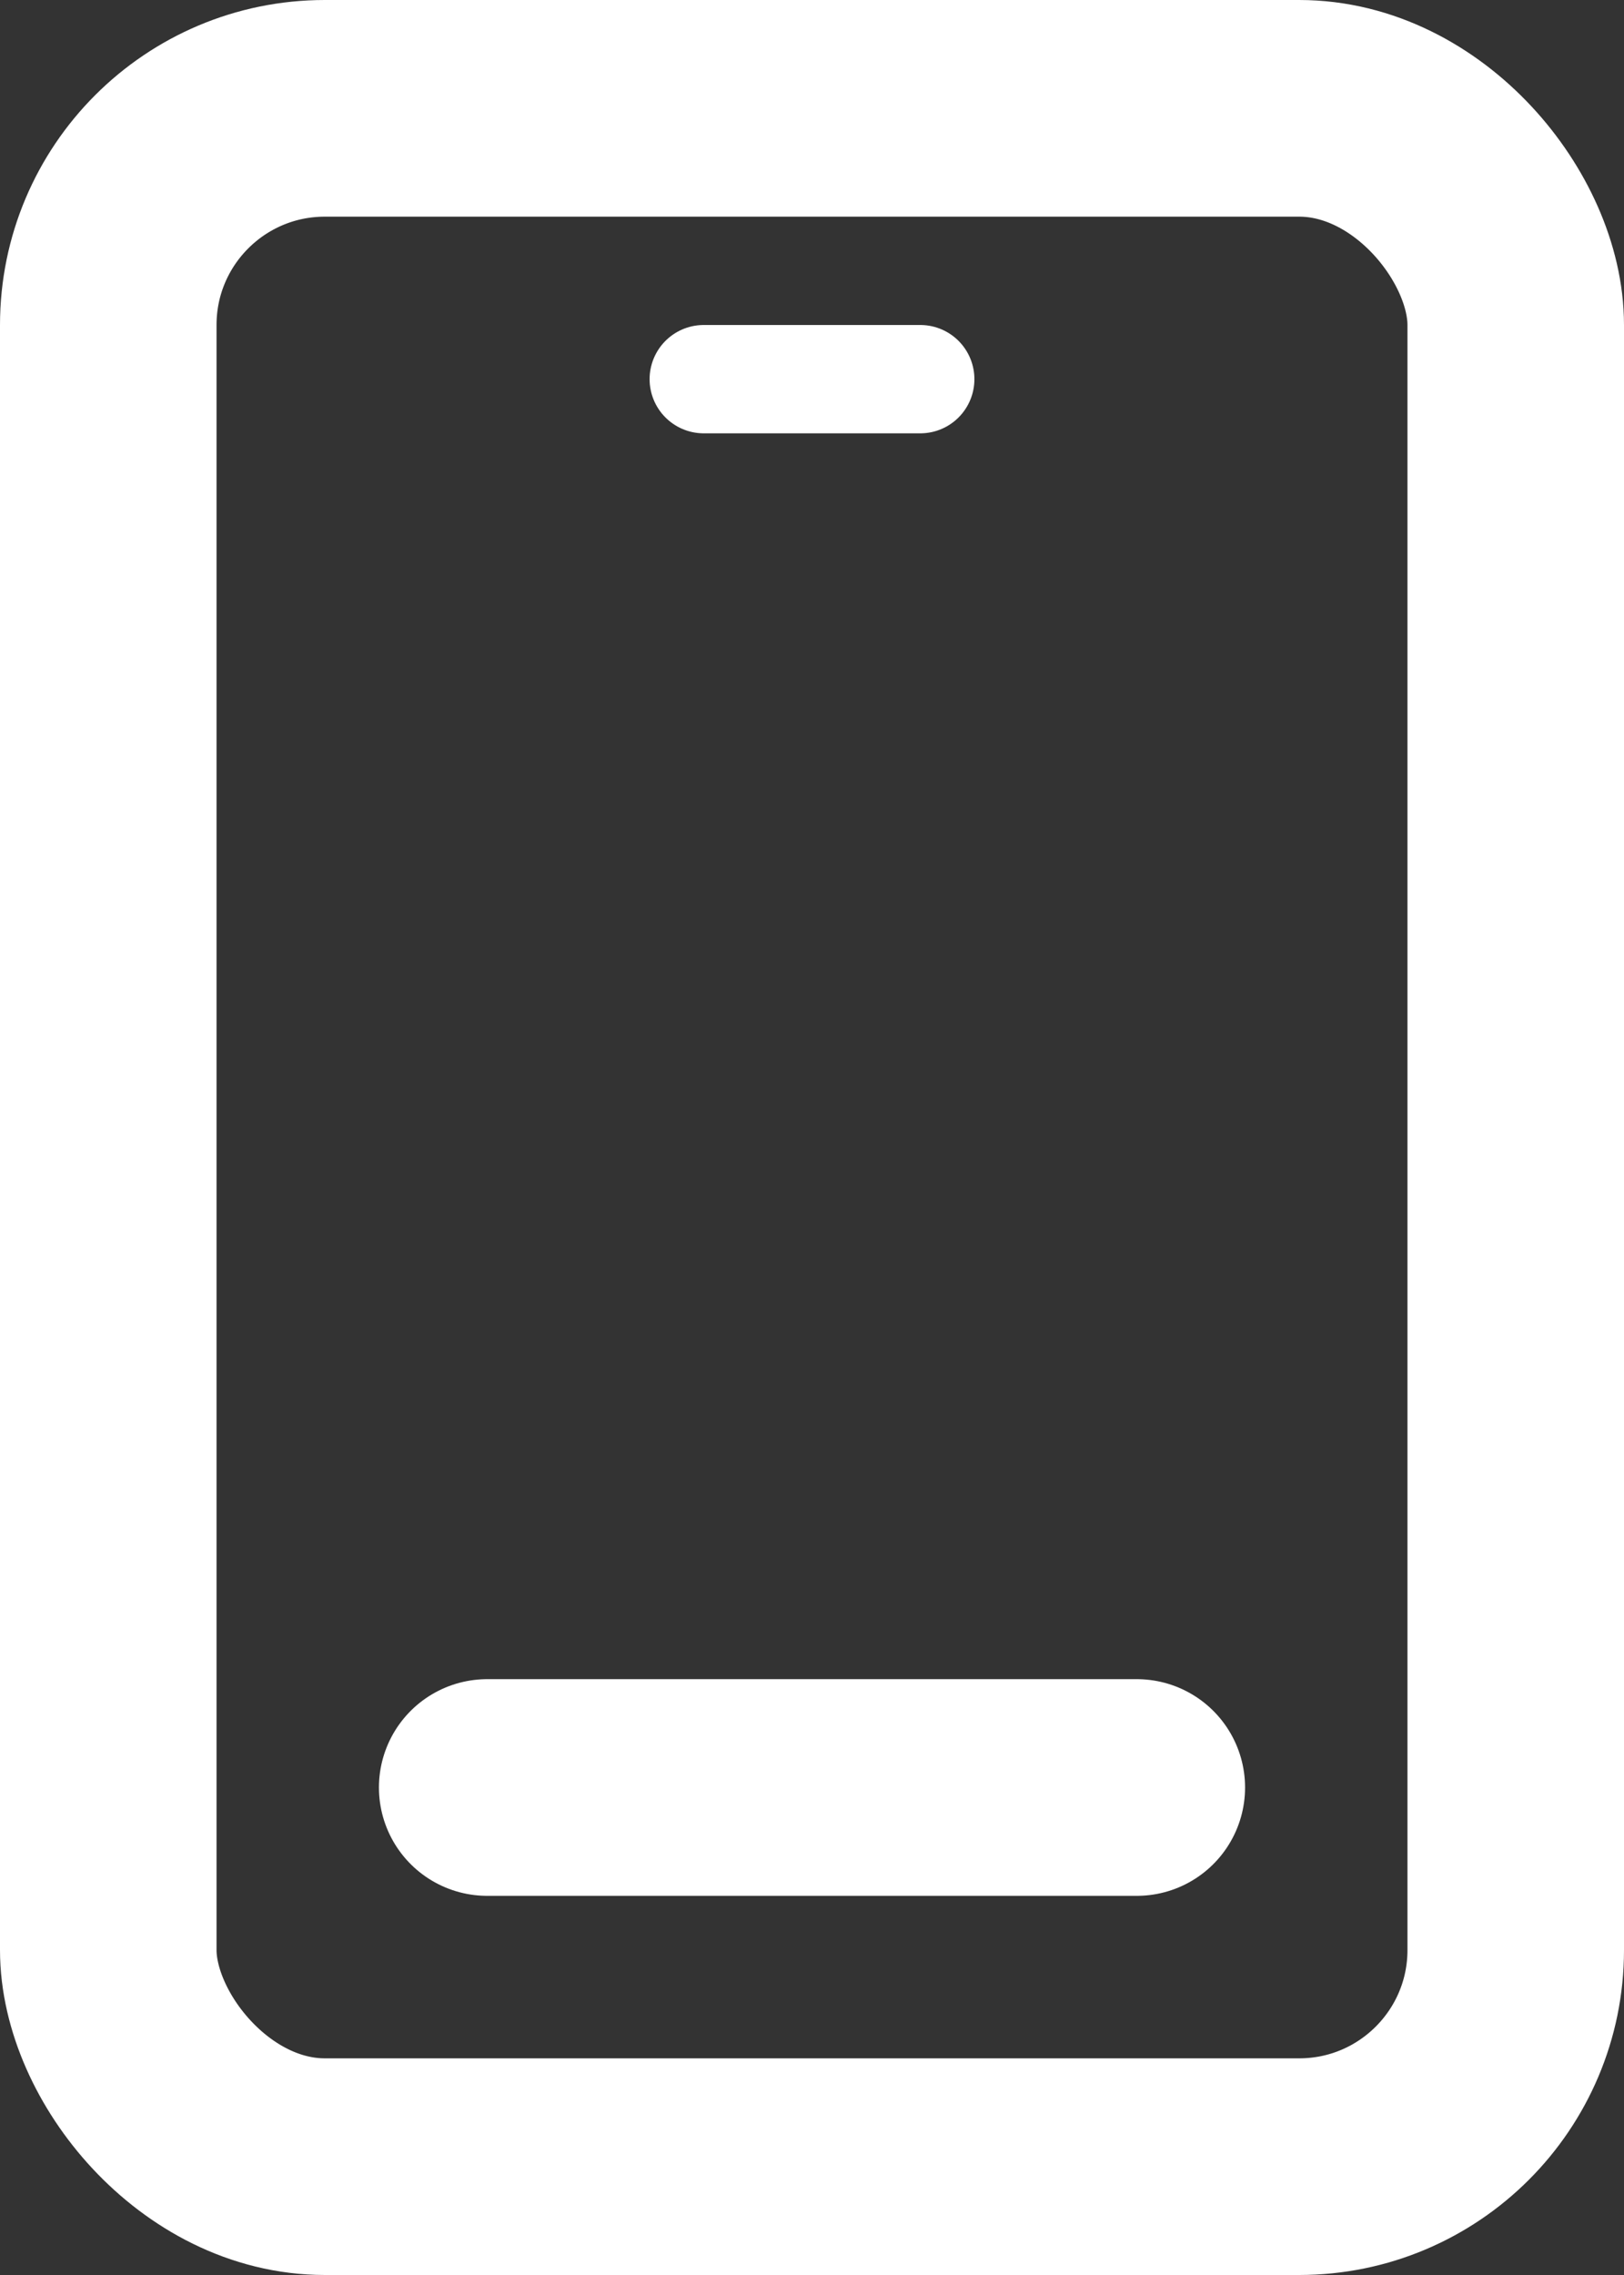 <svg xmlns="http://www.w3.org/2000/svg" width="15" height="21" viewBox="0 0 15 21">
  <rect x="0" y="0" width="15" height="21" fill="#333333" stroke="none"/>
  <g id="Group_68" data-name="Group 68" transform="translate(-1300 -5581)">
    <rect id="Rectangle_62" data-name="Rectangle 62" width="13" height="19" rx="2" transform="translate(1301 5582)" fill="none" stroke="#fff" stroke-width="2"/>
    <line id="Line_26" data-name="Line 26" x2="6" transform="translate(1304.5 5597.5)" fill="none" stroke="#fff" stroke-linecap="round" stroke-width="2"/>
    <line id="Line_27" data-name="Line 27" x2="2" transform="translate(1306.5 5584.5)" fill="none" stroke="#fff" stroke-linecap="round" stroke-width="1"/>
  </g>
</svg>
